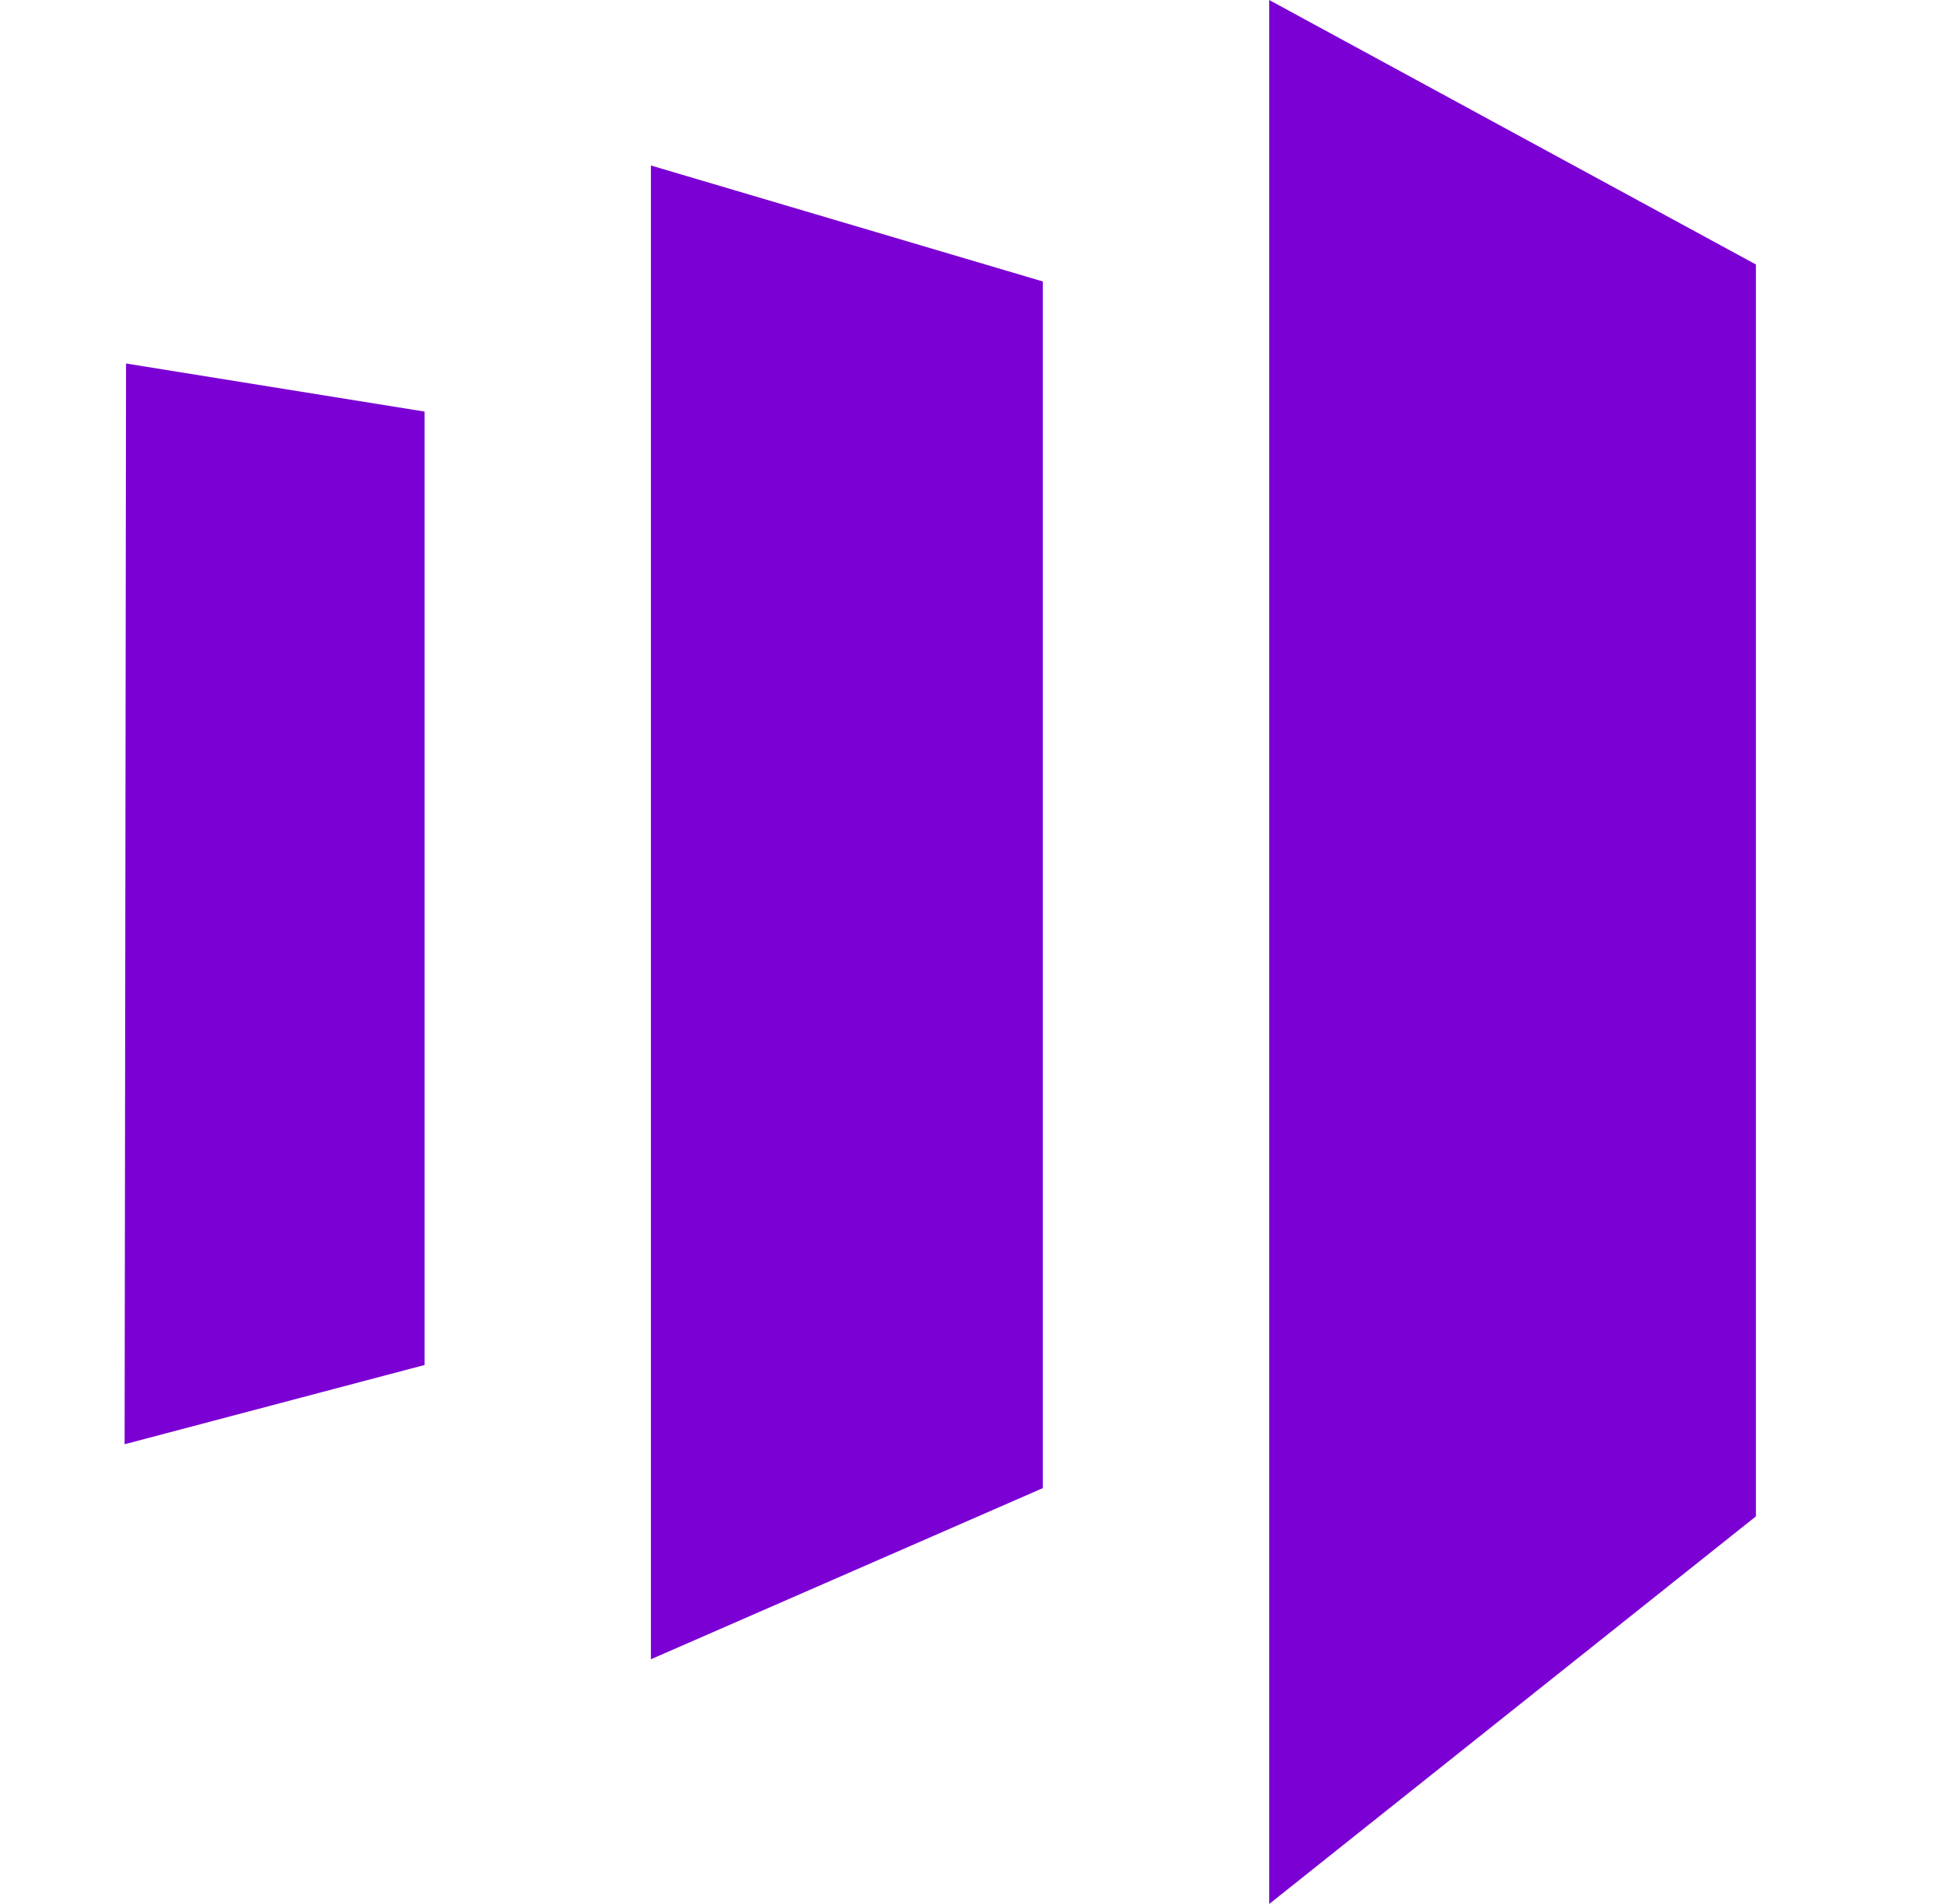 <svg width="49" height="48" viewBox="0 0 49 48" fill="none" xmlns="http://www.w3.org/2000/svg">
<path d="M31.991 0V48L44.259 38.228V6.668L31.991 0ZM26.285 37.516L16.407 41.83V4.172L26.285 7.096V37.516ZM3.141 36.41L10.701 34.412V10.376L3.177 9.164L3.141 36.41Z" fill="#7B00D3"/>
</svg>
